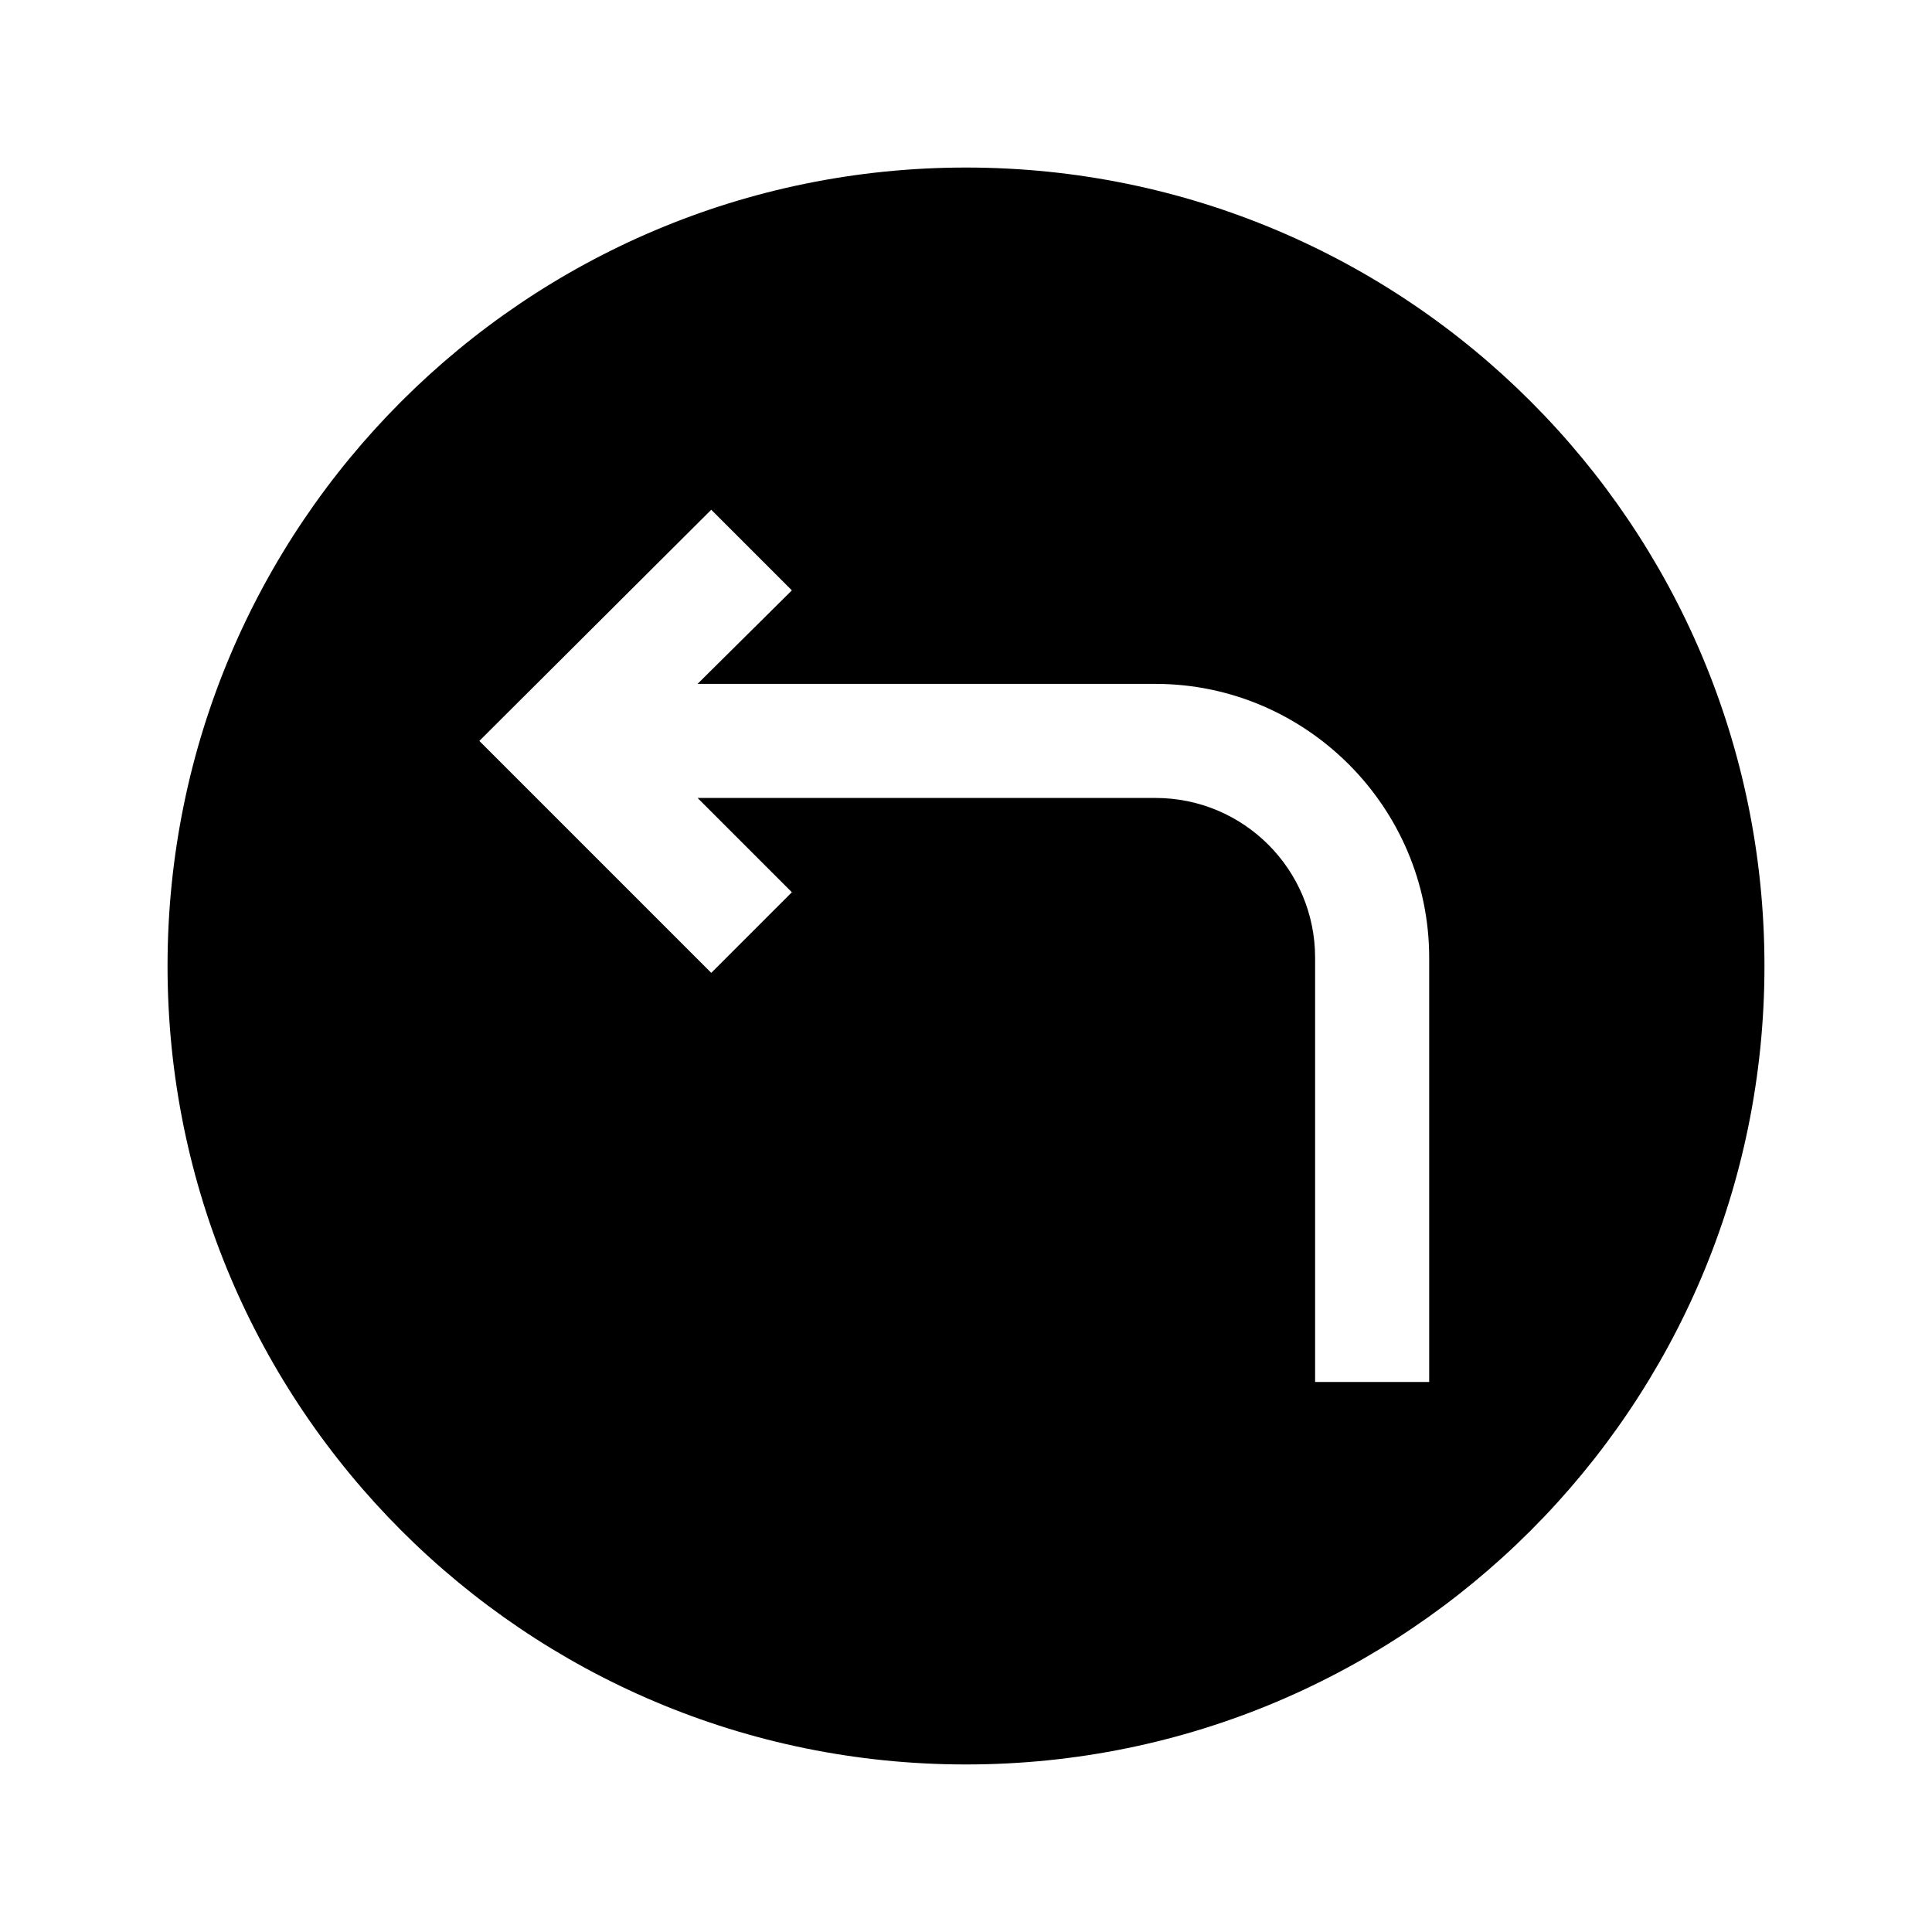 <?xml version="1.0" encoding="UTF-8"?>
<!-- Uploaded to: SVG Find, www.svgrepo.com, Generator: SVG Find Mixer Tools -->
<svg fill="#000000" width="800px" height="800px" version="1.1" viewBox="144 144 512 512" xmlns="http://www.w3.org/2000/svg">
 <path d="m400 611.6c116.88 0 211.6-94.715 211.6-211.6 0-116.89-94.715-211.6-211.6-211.6-116.89 0-211.6 94.715-211.6 211.6 0 116.88 94.715 211.6 211.6 211.6zm-67.512-332.51 21.363 21.363-24.992 24.785h121.34c39.883 0 72.547 32.648 72.547 72.547v112.45h-30.23v-112.45c0-23.375-18.922-42.32-42.32-42.32h-121.33l24.988 24.988-21.363 21.363-61.461-61.465z"/>
</svg>